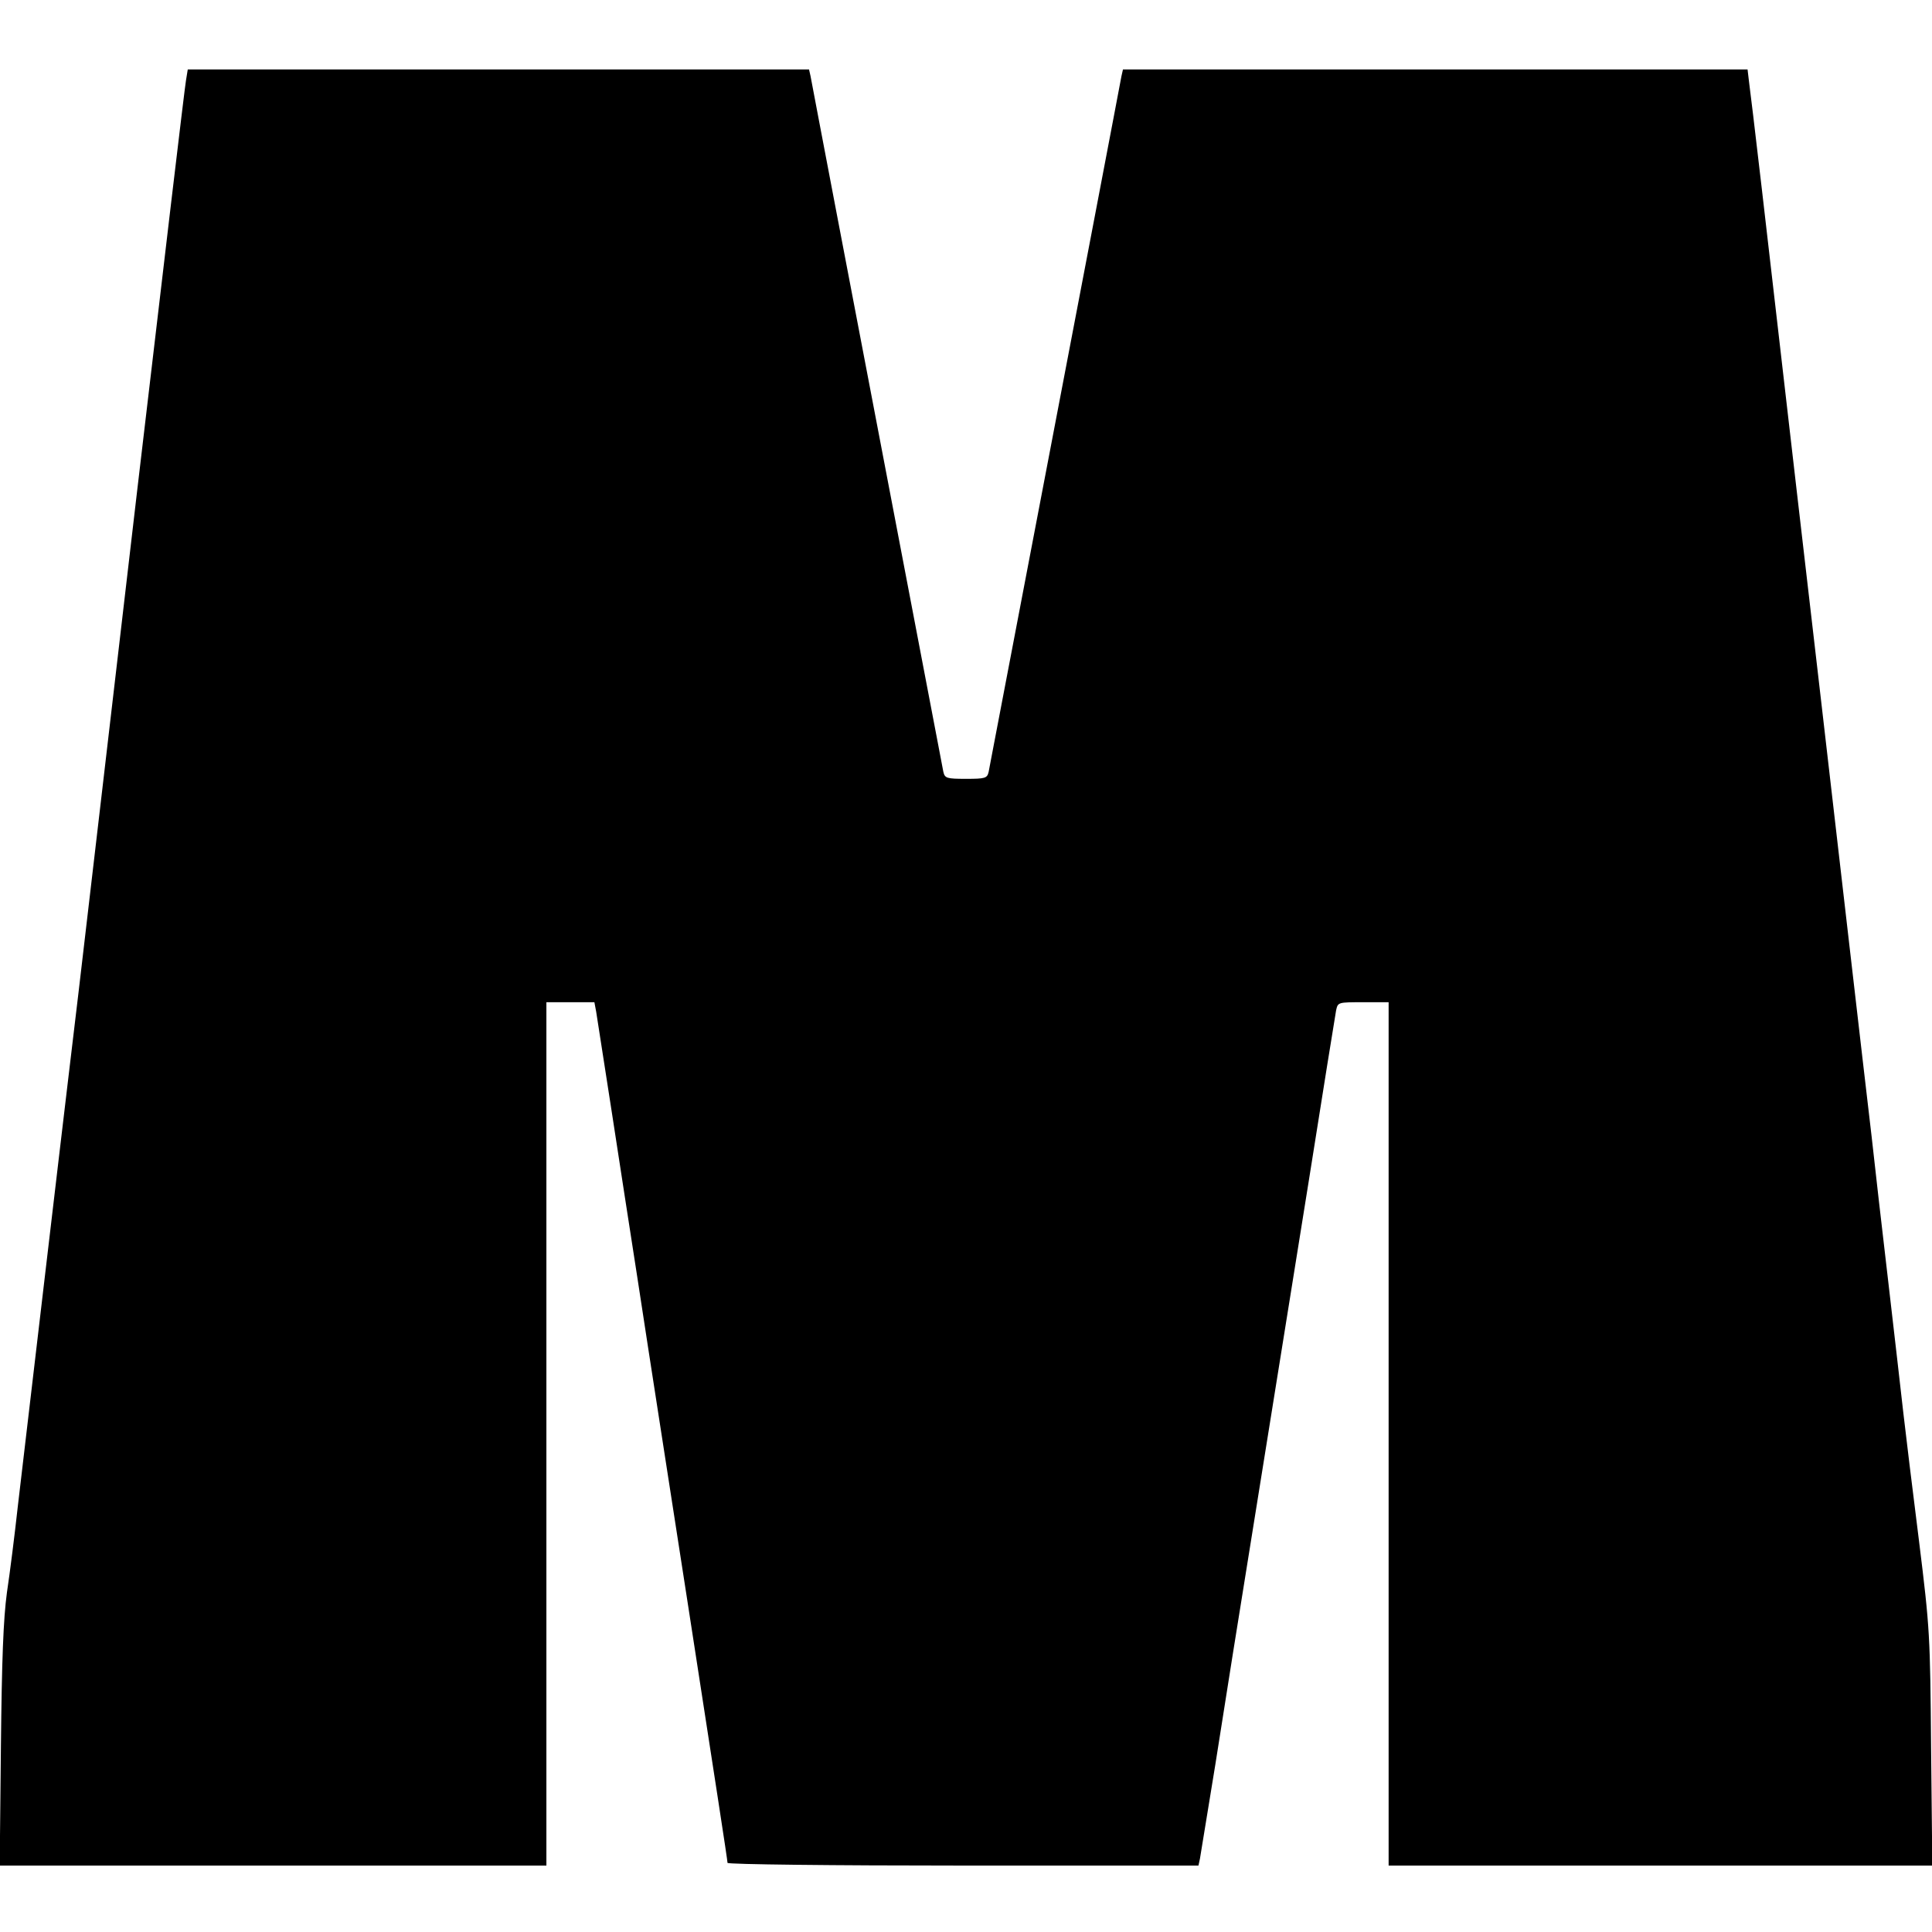 <svg version="1" xmlns="http://www.w3.org/2000/svg" width="853.333" height="853.333" viewBox="0 0 640 640"><path d="M61.6 26.7c-.4 2.1-7.6 63-16.1 135.3-8.4 72.3-17.2 147-19.4 166-2.3 19-5.2 43.9-6.6 55.5C17.3 401.8 12.4 444 5.9 499c-1 9.1-2.6 21.9-3.6 28.5-1.2 8.9-1.7 22.1-2 51.2L-.1 618H181V332h15.9l.6 3.2c.3 1.8 2.6 16.6 5.1 32.8 2.5 16.2 6.3 41 8.5 55 2.1 14 5.5 35.6 7.4 48 1.9 12.4 6 38.5 9 58 9.4 60.8 13.5 87.2 13.5 88.1 0 .5 34.8.9 78 .9h78l.5-2.3c.2-1.2 2.5-15.3 5.1-31.2 2.5-16 8.5-53.8 13.4-84 4.9-30.3 12.7-79.3 17.5-109 4.7-29.7 8.8-55.2 9.1-56.8.6-2.7.6-2.7 9-2.7h8.4v286h180.1l-.4-38.8c-.3-37.5-.4-39.6-4-68.7-2.1-16.5-4.4-35.6-5.2-42.5-.8-6.9-3-26.5-5-43.5-2-17.1-4.5-38.7-5.5-48-1.1-9.4-4.5-38.4-7.5-64.5-5.1-44.2-13-112.4-17.5-151-10.4-90.4-14.7-127.2-15.6-133.8l-.5-4.2H372l-.5 2.2c-.2 1.3-4.3 22.5-9 47.3-12.1 63.4-24.6 128.8-30 157-2.5 13.2-4.8 25-5 26.2-.5 2.1-1.1 2.3-7.5 2.3s-7-.2-7.5-2.3c-.2-1.2-2.5-13-5-26.2-5.4-28.2-17.9-93.6-30-157-4.7-24.8-8.8-46-9-47.3L268 23H62.2l-.6 3.7z"/></svg>